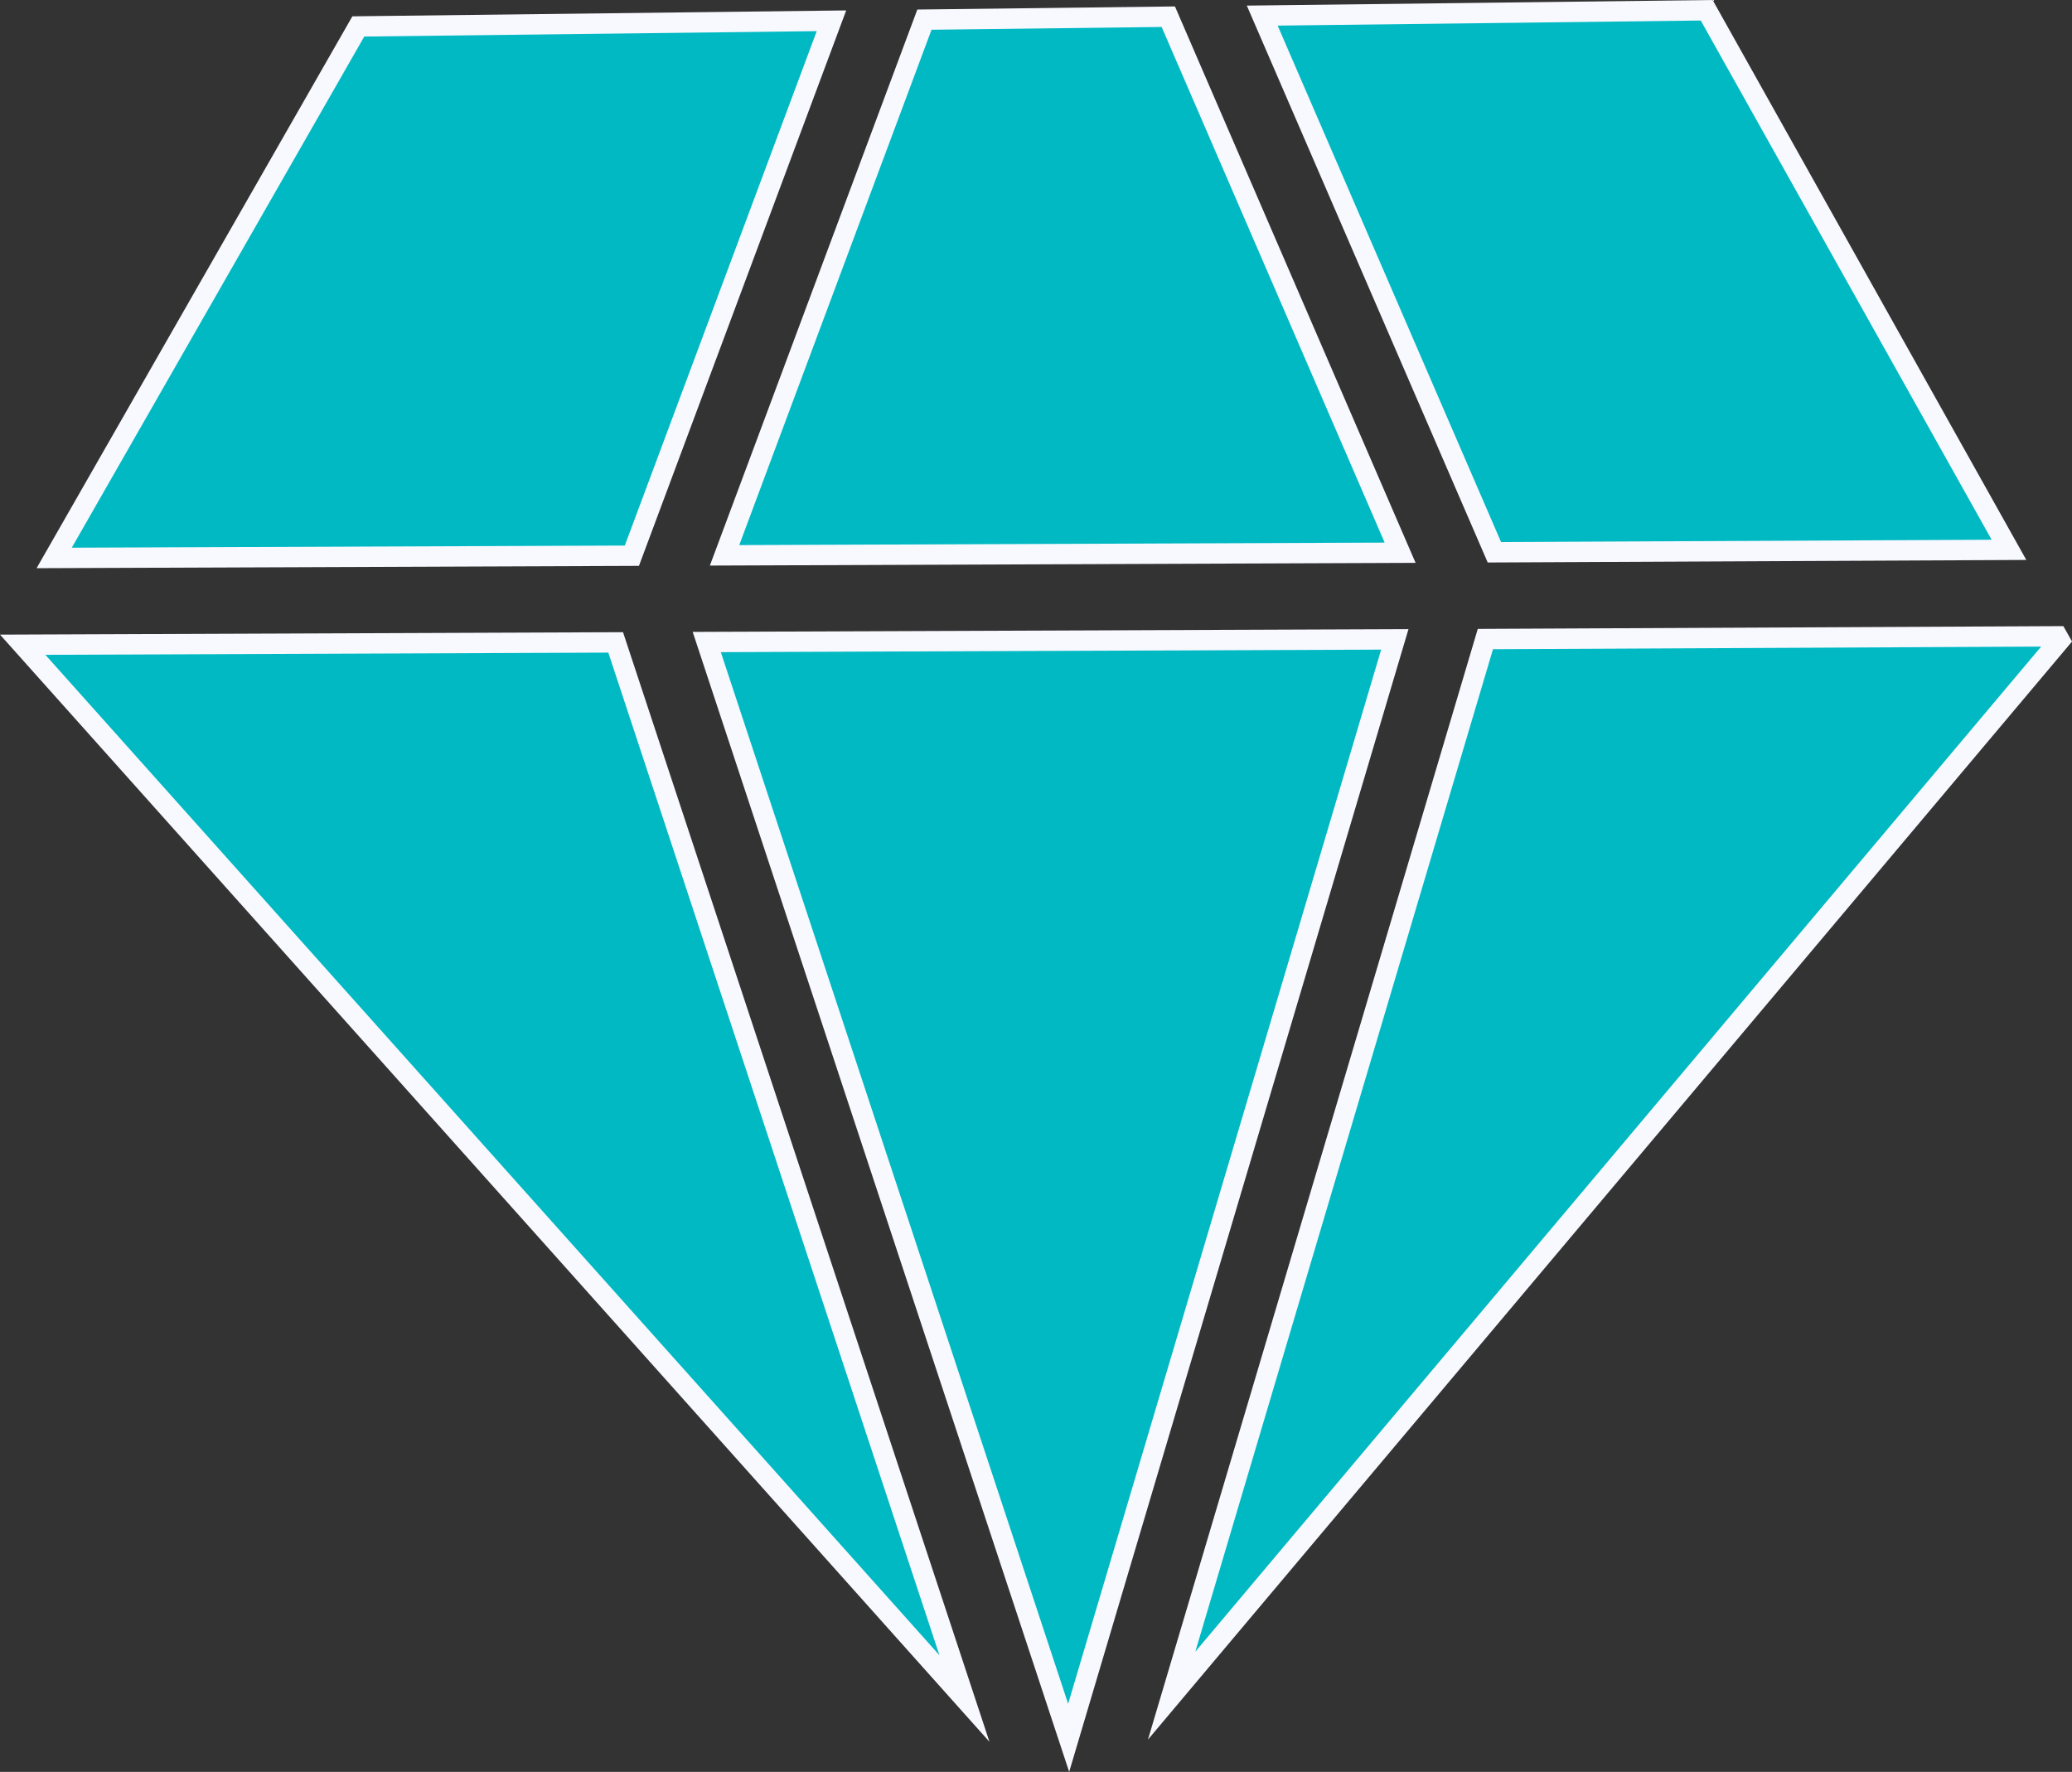 <svg id="beautyCode_diamante" data-name="beautyCode diamante" xmlns="http://www.w3.org/2000/svg" viewBox="0 0 50.859 43.492">
  <rect x="0" y="0" width="50.859" height="43.492" fill="#333333" stroke="none"/>
  <g id="pointer">
    <polygon points="28.677 0.41 22.691 0.482 17.785 13.631 34.367 13.567 28.677 0.41" style="fill: #00b9c3;stroke: #f8f8ff;stroke-miterlimit: 10;stroke-width: 0.5px"/>
    <polygon points="20.409 0.51 8.795 0.649 1.33 13.695 15.51 13.64 20.409 0.51" style="fill: #00b9c3;stroke: #f8f8ff;stroke-miterlimit: 10;stroke-width: 0.5px"/>
    <polygon points="41.892 0.252 30.983 0.383 36.681 13.556 49.312 13.496 41.892 0.252" style="fill: #00b9c3;stroke: #f8f8ff;stroke-miterlimit: 10;stroke-width: 0.5px"/>
    <polygon points="50.501 15.619 36.46 15.686 28.759 41.62 50.557 15.718 50.501 15.619" style="fill: #00b9c3;stroke: #f8f8ff;stroke-miterlimit: 10;stroke-width: 0.5px"/>
    <polygon points="0.557 15.825 23.673 41.691 15.112 15.768 0.557 15.825" style="fill: #00b9c3;stroke: #f8f8ff;stroke-miterlimit: 10;stroke-width: 0.5px"/>
    <polygon points="17.348 15.759 26.231 42.656 34.237 15.694 17.348 15.759" style="fill: #00b9c3;stroke: #f8f8ff;stroke-miterlimit: 10;stroke-width: 0.5px"/>
  </g>
</svg>